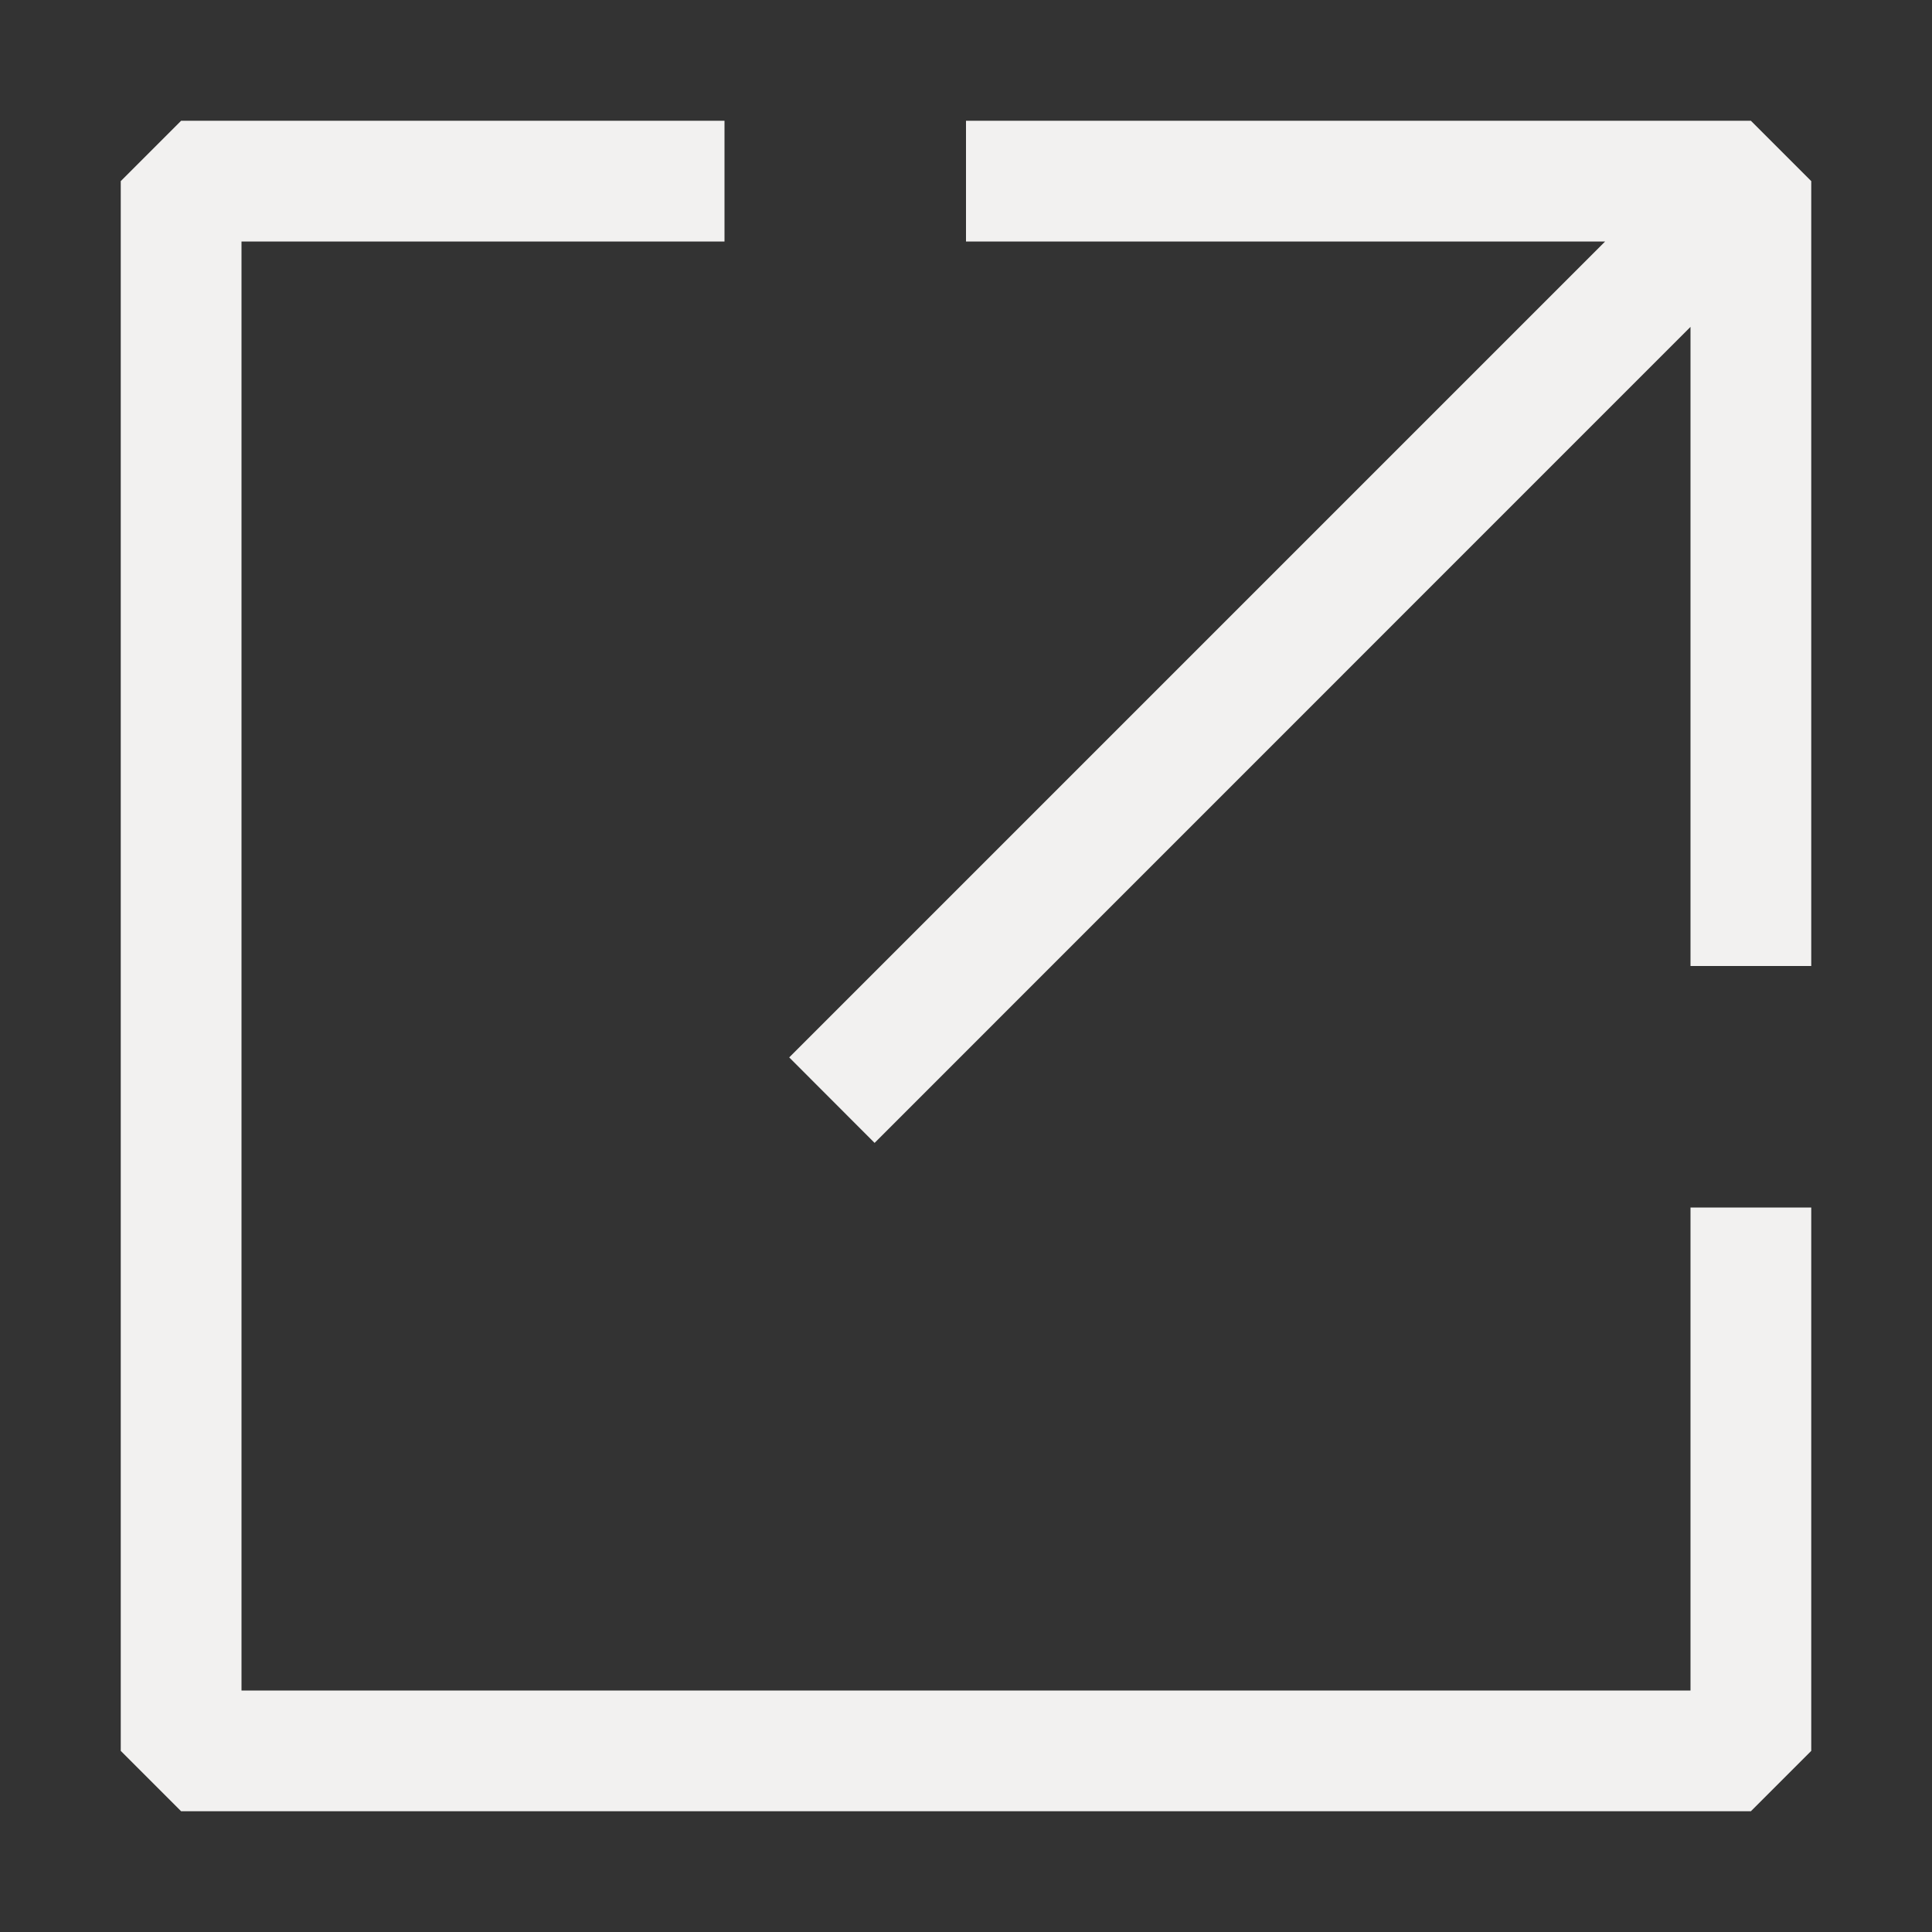 <svg width="16" height="16" viewBox="0 0 16 16" fill="none" xmlns="http://www.w3.org/2000/svg">
<rect x="0" y="0" width="16" height="16" fill="#333333" stroke="none"/>
<path d="M1.5 1H6V2H2V14H14V10H15V14.5L14.5 15H1.5L1 14.5V1.5L1.5 1Z" fill="#F2F1F0"/>
<path d="M15 1.5V8H14V2.707L7.243 9.465L6.536 8.757L13.293 2H8V1H14.5L15 1.5Z" fill="#F2F1F0"/>
</svg>
